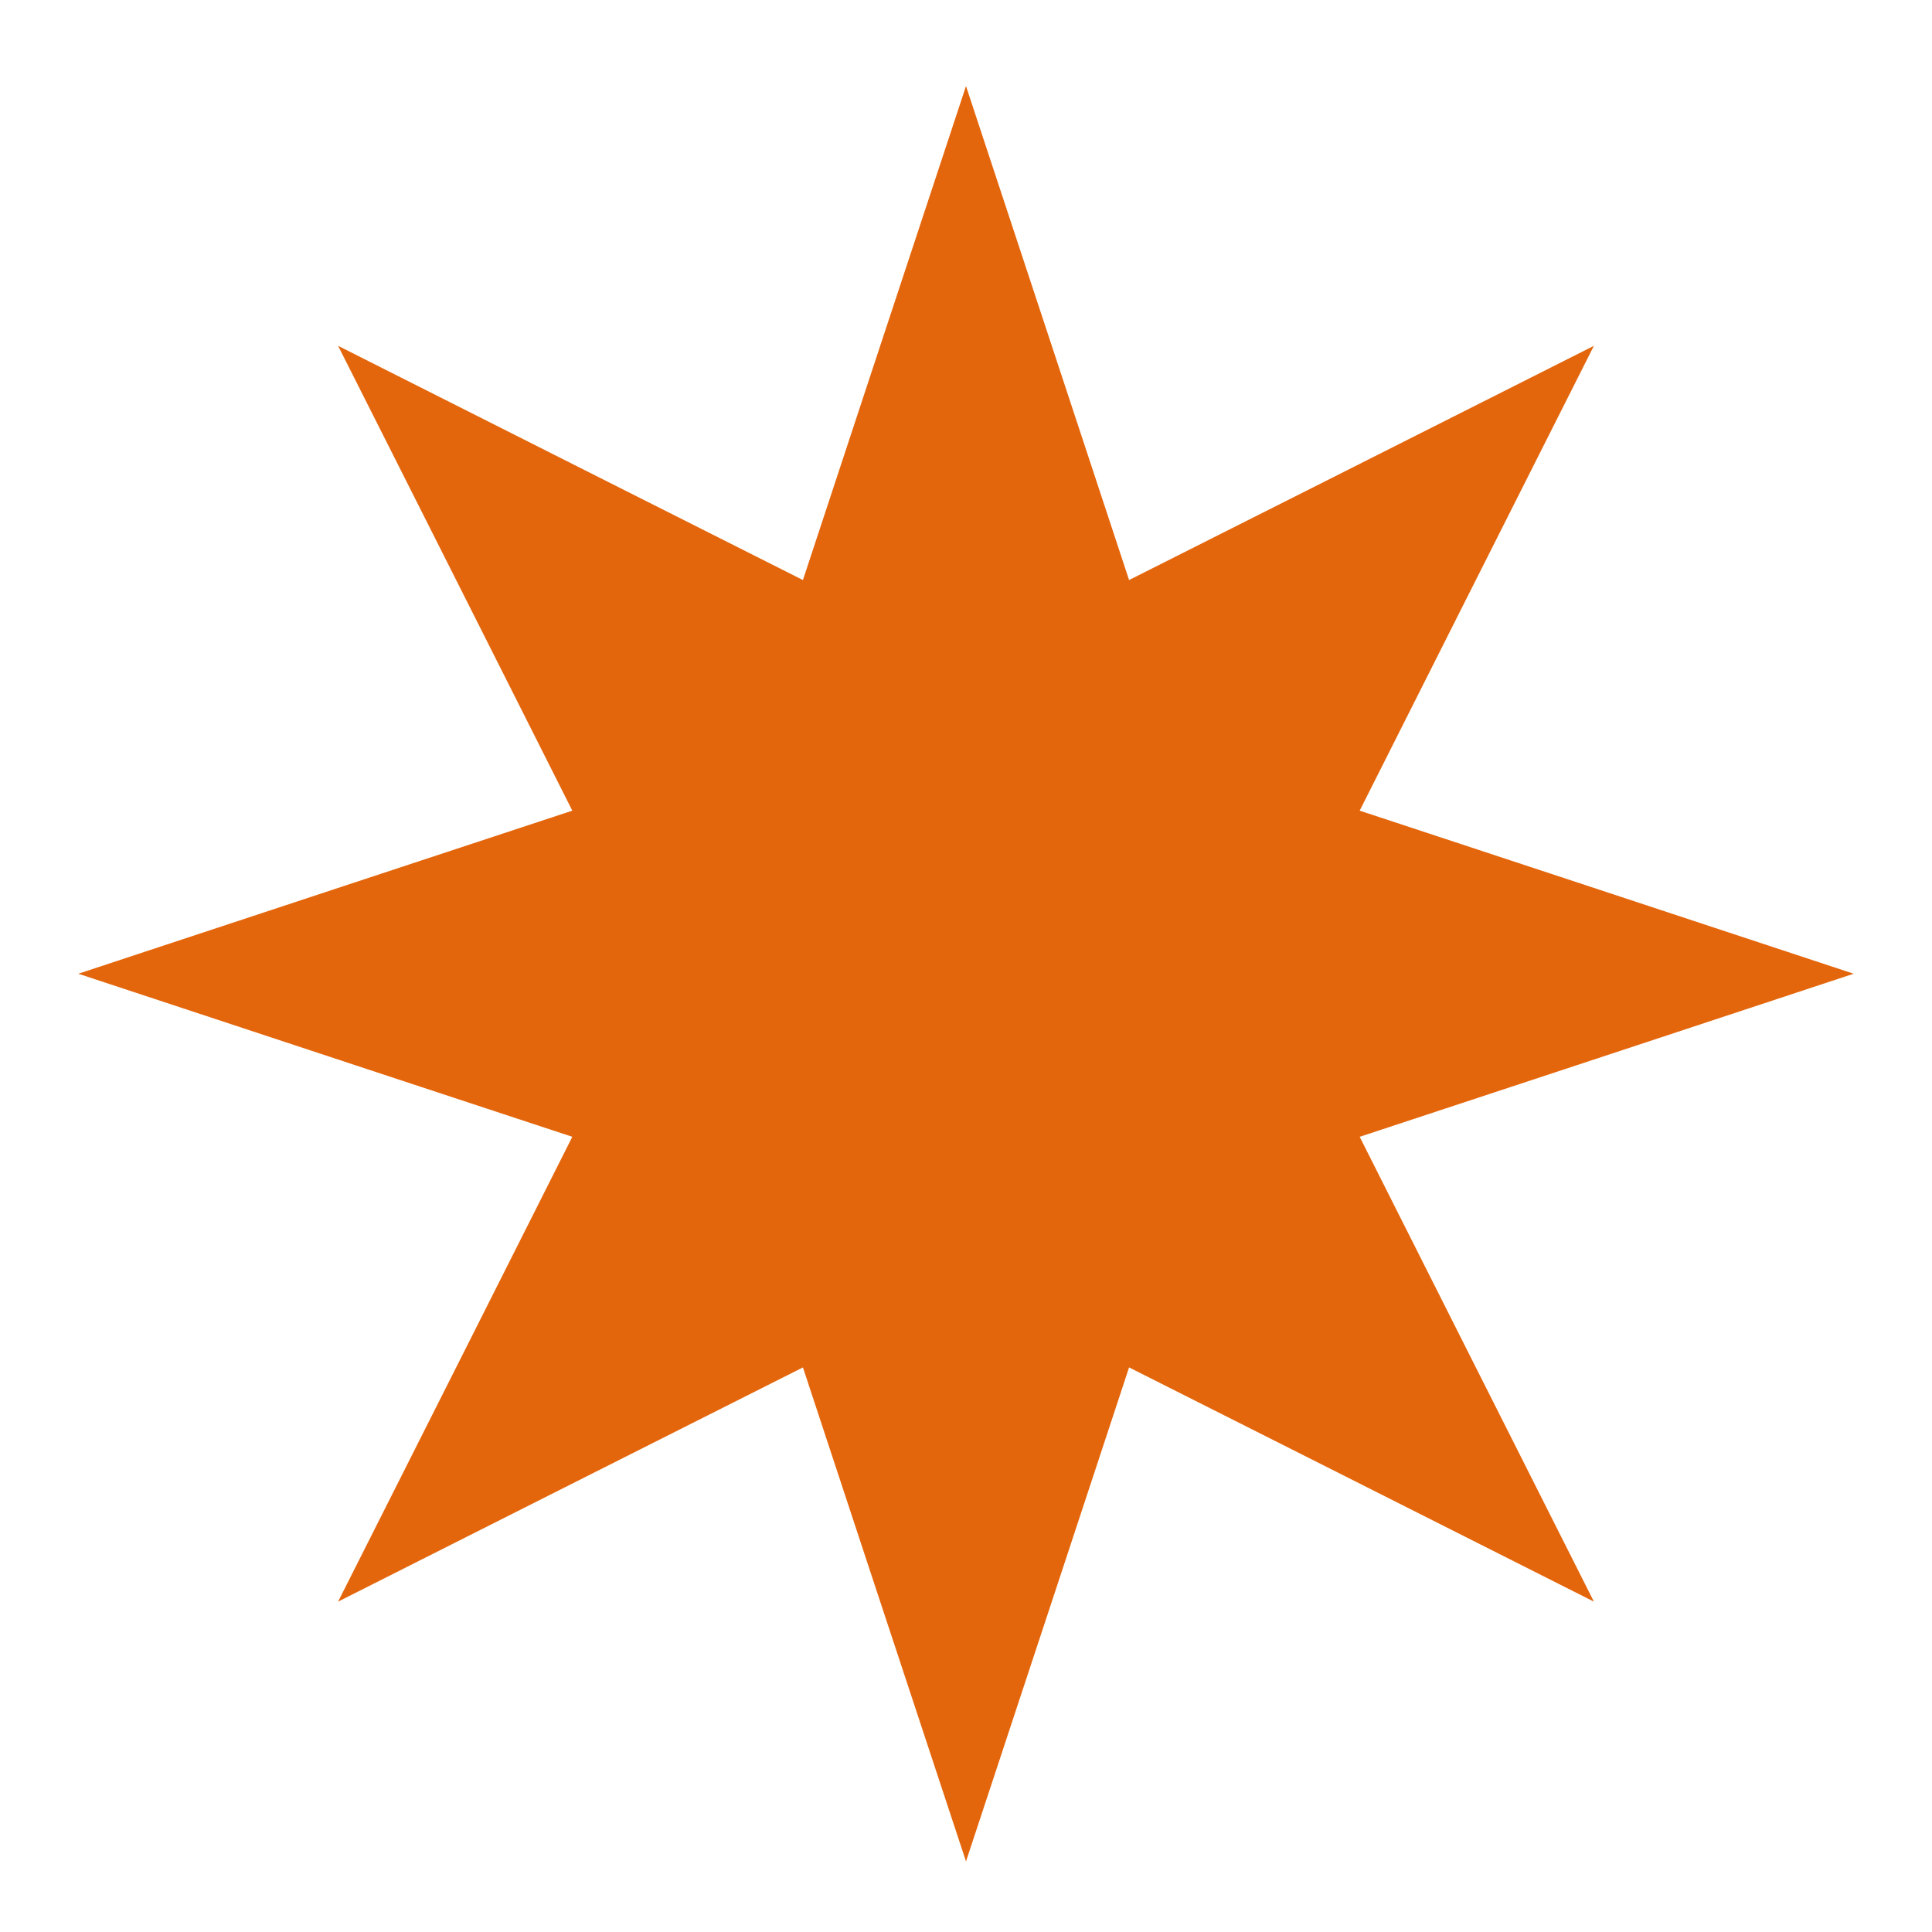<svg width="20" height="20" viewBox="0 0 20 20" fill="none" xmlns="http://www.w3.org/2000/svg">
<path d="M10.475 3.923L10 2.485L9.525 3.923L8.605 6.712L5.982 5.391L4.629 4.709L5.311 6.062L6.632 8.685L3.843 9.605L2.405 10.08L3.843 10.555L6.632 11.475L5.311 14.098L4.629 15.451L5.982 14.769L8.605 13.448L9.525 16.237L10 17.675L10.475 16.237L11.395 13.448L14.018 14.769L15.371 15.451L14.689 14.098L13.368 11.475L16.157 10.555L17.595 10.08L16.157 9.605L13.368 8.685L14.689 6.062L15.371 4.709L14.018 5.391L11.395 6.712L10.475 3.923Z" fill="#E4660C" stroke="#E4660C"/>
</svg>
